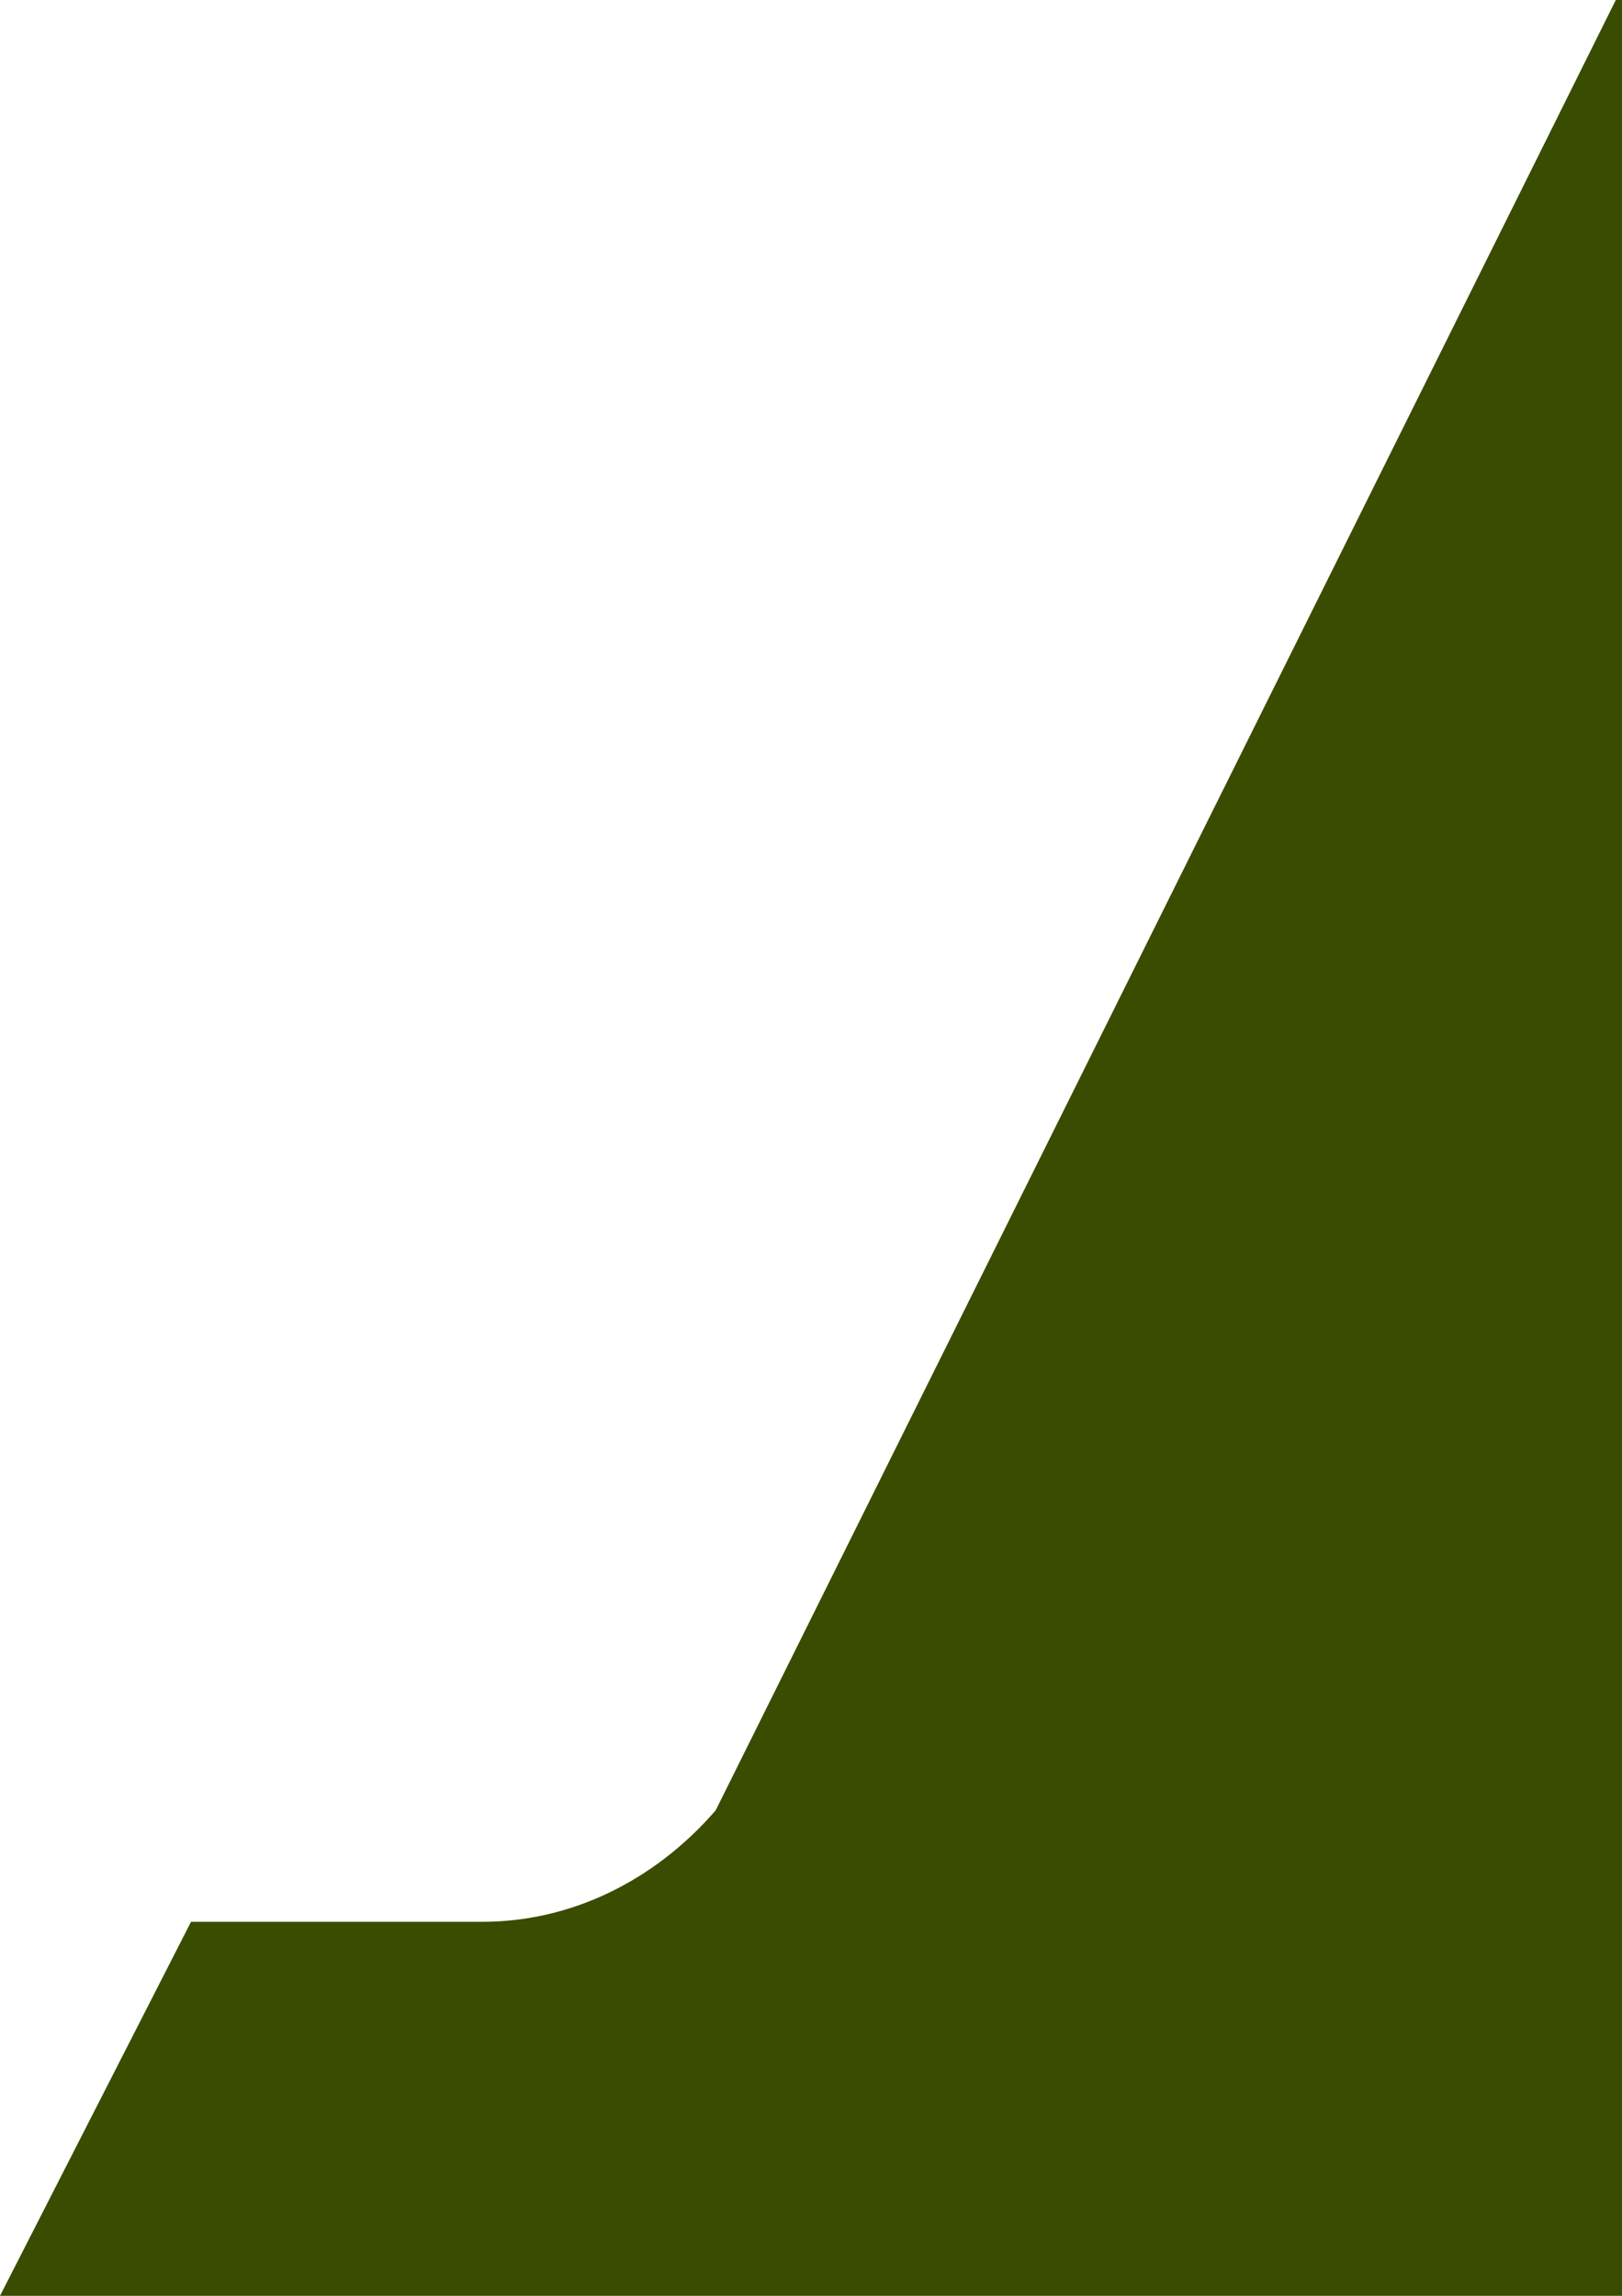 <svg width="424" height="600" viewBox="0 0 424 600" fill="none" xmlns="http://www.w3.org/2000/svg">
<path d="M424 0V600H0L49.935 502.248H126.142C148.992 502.248 170.909 491.782 187.077 473.13L422.379 0H424Z" fill="#394C00"/>
</svg>
